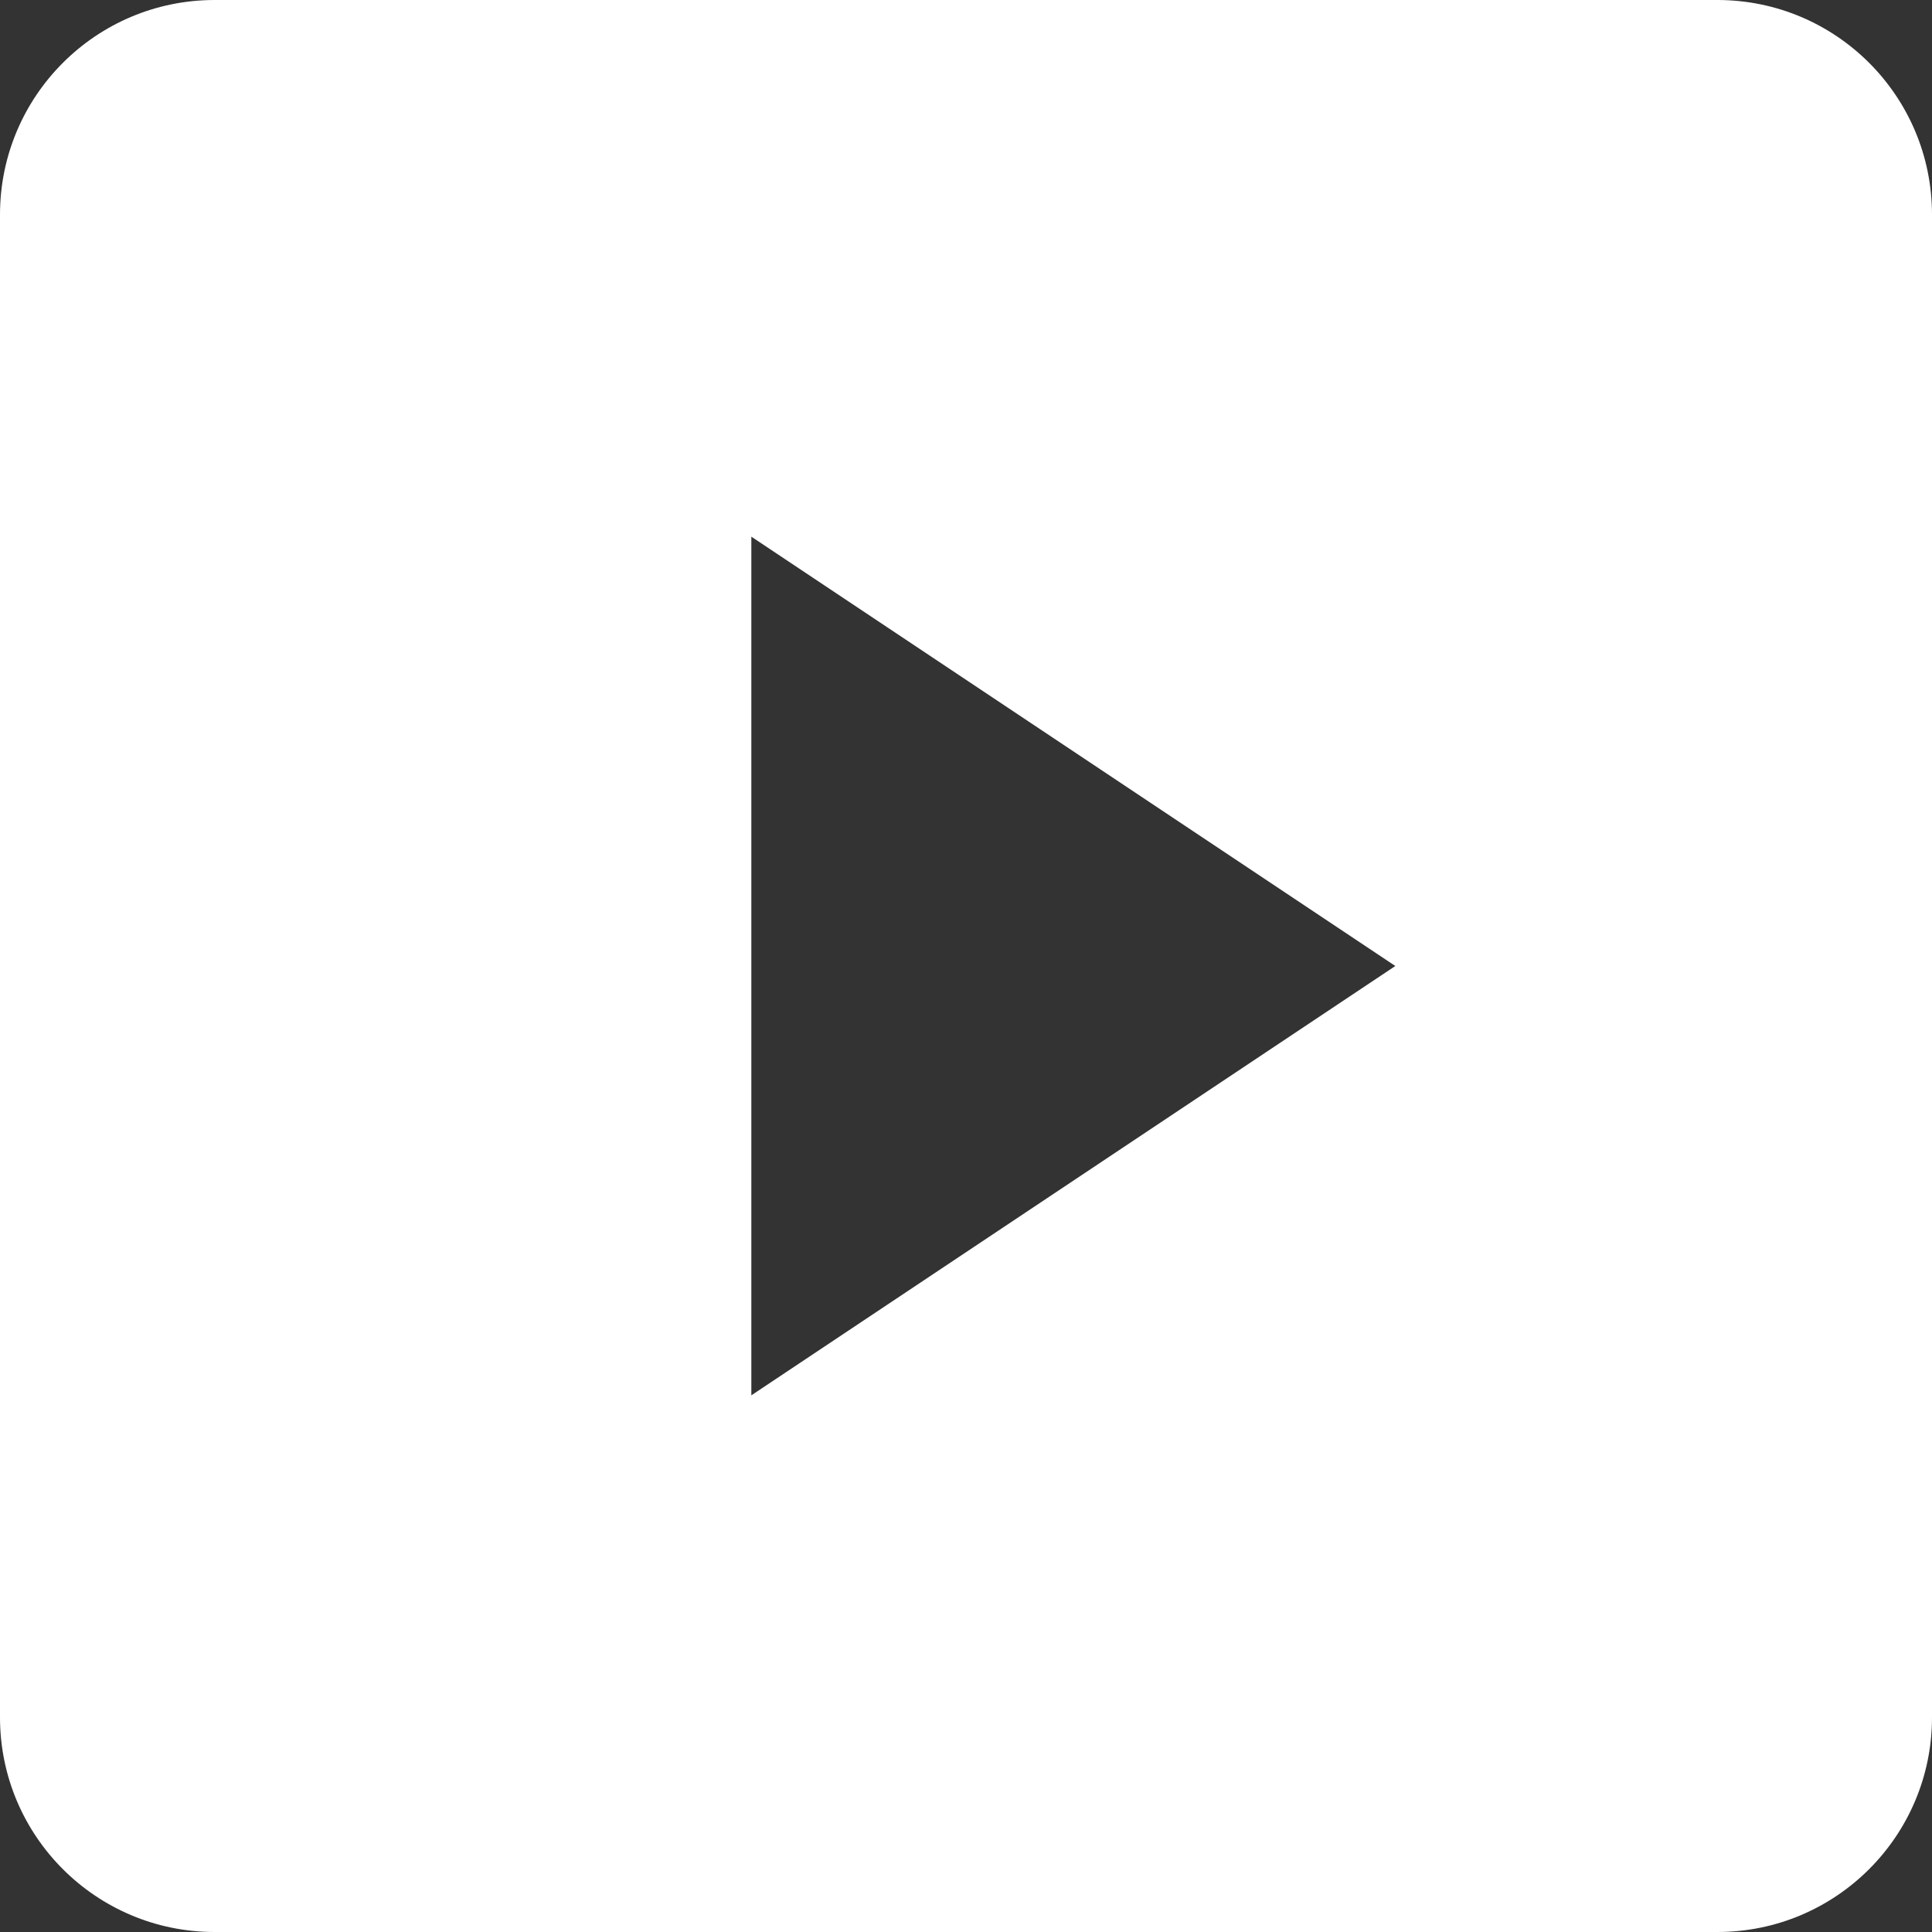 <?xml version="1.0" encoding="UTF-8"?>
<svg width="18px" height="18px" viewBox="0 0 18 18" version="1.1" xmlns="http://www.w3.org/2000/svg" xmlns:xlink="http://www.w3.org/1999/xlink">
    <rect x="0" y="0" width="18" height="18" fill="#333333" stroke="none"/>
    <title>youtube-inactive</title>
    <g id="Symbols" stroke="none" stroke-width="1" fill="none" fill-rule="evenodd">
        <g id="desktop-footer" transform="translate(-195.226, -195)" fill="#FFFFFF">
            <g id="social" transform="translate(135.226, 195)">
                <path d="M76,0 C77.105,-2.02906125e-16 78,0.895 78,2 L78,16 C78,17.105 77.105,18 76,18 L62,18 C60.895,18 60,17.105 60,16 L60,2 C60,0.895 60.895,2.02906125e-16 62,0 L76,0 Z M67,5 L67,13 L73,9 L67,5 Z" id="youtube-inactive"></path>
            </g>
        </g>
    </g>
</svg>
